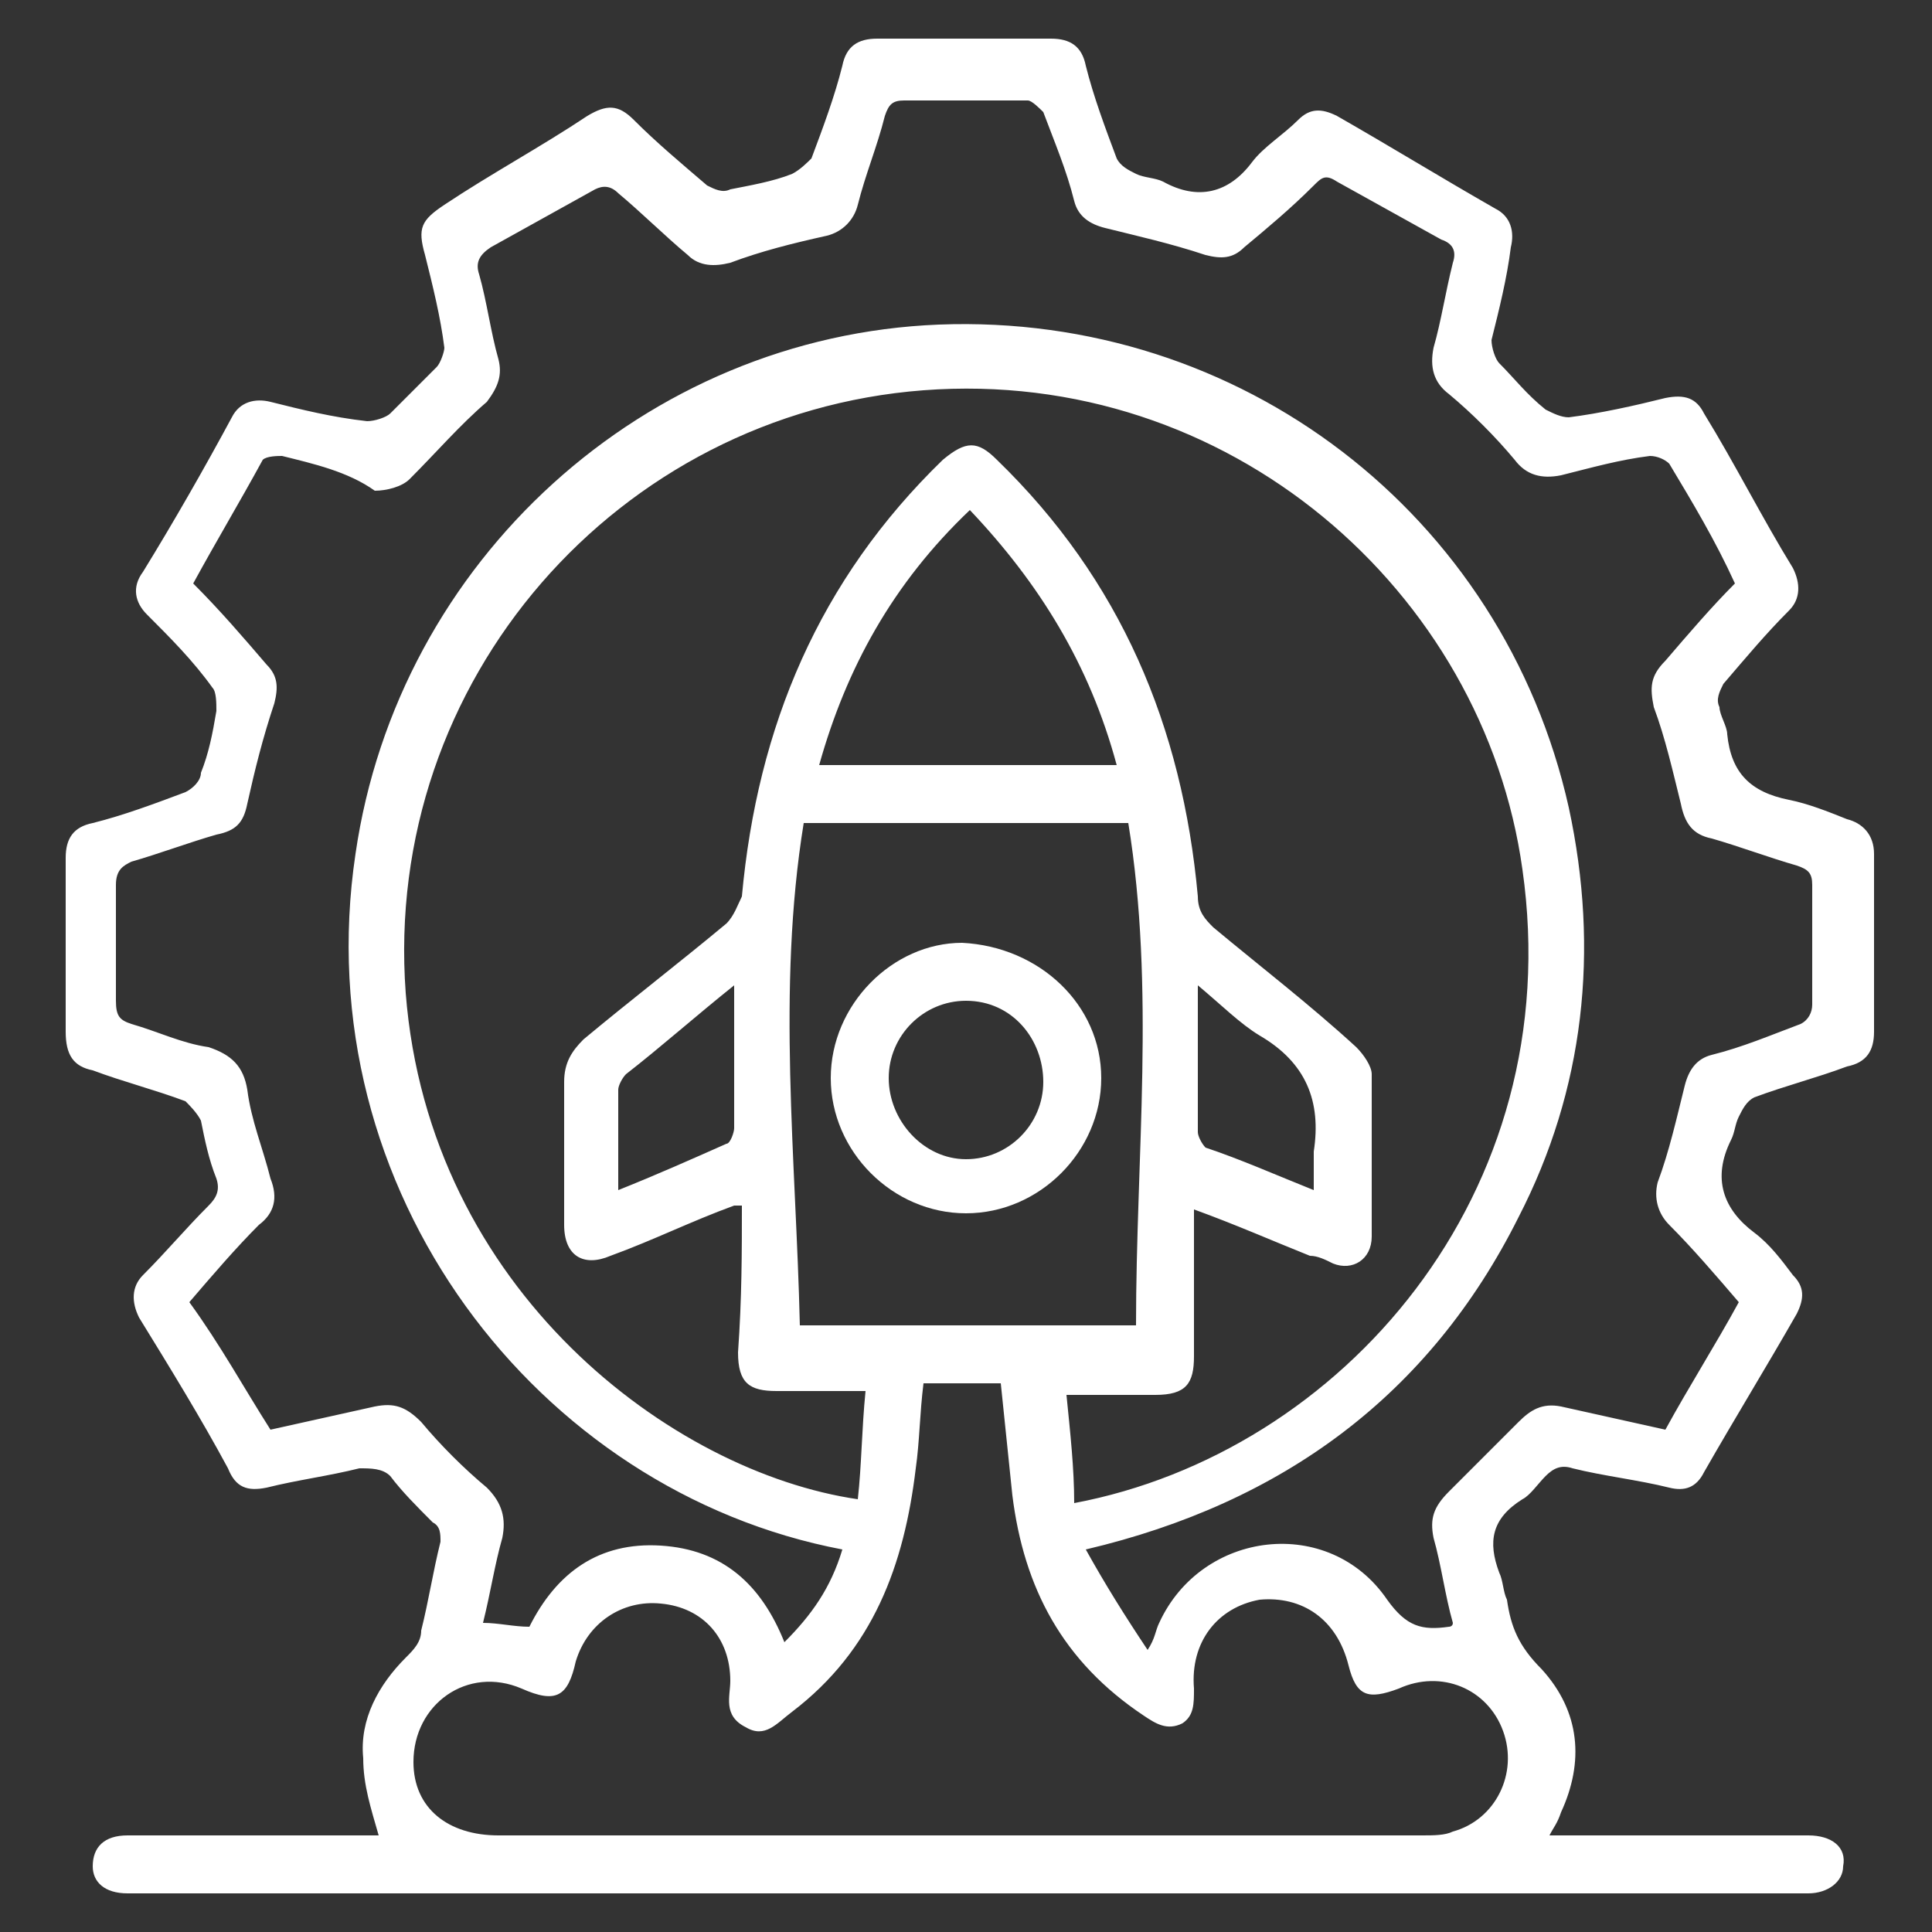 <?xml version="1.0" encoding="utf-8"?>
<!-- Generator: Adobe Illustrator 25.2.0, SVG Export Plug-In . SVG Version: 6.00 Build 0)  -->
<svg version="1.1" id="Layer_1" xmlns="http://www.w3.org/2000/svg" xmlns:xlink="http://www.w3.org/1999/xlink" x="0px" y="0px"
	 width="50px" height="50px" viewBox="0 0 50 50" style="enable-background:new 0 0 50 50;" xml:space="preserve">
<rect x="0" y="0" width="50" height="50" fill="#333333" stroke="none"/>
<style type="text/css">
	.st0{fill:#FFFFFF;}
</style>
<g>
	<path class="st0" d="M40.1,47.5c0.3,0,0.5,0,0.7,0c2,0,4,0,6,0c0.6,0,1,0.3,0.9,0.8c0,0.4-0.4,0.7-0.9,0.7c-14.5,0-29,0-43.5,0
		c-0.6,0-0.9-0.3-0.9-0.7c0-0.5,0.3-0.8,0.9-0.8c2,0,4,0,6,0c0.2,0,0.4,0,0.5,0c-0.2-0.7-0.4-1.3-0.4-2c-0.1-1,0.4-1.9,1.1-2.6
		c0.2-0.2,0.4-0.4,0.4-0.7c0.2-0.8,0.3-1.5,0.5-2.3c0-0.2,0-0.4-0.2-0.5c-0.4-0.4-0.8-0.8-1.1-1.2C9.9,38,9.6,38,9.3,38
		c-0.8,0.2-1.6,0.3-2.4,0.5c-0.5,0.1-0.8,0-1-0.5c-0.7-1.3-1.5-2.6-2.3-3.9c-0.2-0.4-0.2-0.8,0.1-1.1c0.6-0.6,1.1-1.2,1.7-1.8
		c0.2-0.2,0.3-0.4,0.2-0.7c-0.2-0.5-0.3-1-0.4-1.5c-0.1-0.2-0.3-0.4-0.4-0.5C4,28.2,3.2,28,2.4,27.7c-0.5-0.1-0.7-0.4-0.7-1
		c0-1.5,0-3,0-4.5c0-0.5,0.2-0.8,0.7-0.9c0.8-0.2,1.6-0.5,2.4-0.8C5,20.4,5.2,20.2,5.2,20c0.2-0.5,0.3-1,0.4-1.6
		c0-0.2,0-0.5-0.1-0.6c-0.5-0.7-1.1-1.3-1.7-1.9c-0.3-0.3-0.4-0.7-0.1-1.1c0.8-1.3,1.6-2.7,2.3-4c0.2-0.4,0.6-0.5,1-0.4
		c0.8,0.2,1.6,0.4,2.5,0.5c0.2,0,0.5-0.1,0.6-0.2c0.4-0.4,0.8-0.8,1.2-1.2c0.1-0.1,0.2-0.4,0.2-0.5c-0.1-0.8-0.3-1.6-0.5-2.4
		c-0.2-0.7-0.1-0.9,0.5-1.3C12.7,4.5,14,3.8,15.2,3c0.5-0.3,0.8-0.3,1.2,0.1c0.6,0.6,1.2,1.1,1.9,1.7c0.2,0.1,0.4,0.2,0.6,0.1
		c0.5-0.1,1.1-0.2,1.6-0.4c0.2-0.1,0.4-0.3,0.5-0.4c0.3-0.8,0.6-1.6,0.8-2.4C21.9,1.2,22.2,1,22.7,1c1.5,0,3,0,4.5,0
		c0.5,0,0.8,0.2,0.9,0.7c0.2,0.8,0.5,1.6,0.8,2.4c0.1,0.2,0.3,0.3,0.5,0.4s0.5,0.1,0.7,0.2C31,5.2,31.8,5,32.4,4.2
		c0.3-0.4,0.8-0.7,1.2-1.1c0.3-0.3,0.6-0.3,1-0.1c1.4,0.8,2.7,1.6,4.1,2.4c0.4,0.2,0.5,0.6,0.4,1C39,7.2,38.8,8,38.6,8.8
		c0,0.2,0.1,0.5,0.2,0.6c0.4,0.4,0.7,0.8,1.2,1.2c0.2,0.1,0.4,0.2,0.6,0.2c0.8-0.1,1.7-0.3,2.5-0.5c0.5-0.1,0.8,0,1,0.4
		c0.8,1.3,1.5,2.7,2.3,4c0.2,0.4,0.2,0.8-0.1,1.1c-0.6,0.6-1.1,1.2-1.7,1.9c-0.1,0.2-0.2,0.4-0.1,0.6c0,0.2,0.2,0.5,0.2,0.7
		c0.1,1,0.6,1.5,1.6,1.7c0.5,0.1,1,0.3,1.5,0.5c0.4,0.1,0.7,0.4,0.7,0.9c0,1.5,0,3.1,0,4.6c0,0.5-0.2,0.8-0.7,0.9
		c-0.8,0.3-1.6,0.5-2.4,0.8c-0.2,0.1-0.3,0.3-0.4,0.5c-0.1,0.2-0.1,0.4-0.2,0.6c-0.5,1-0.2,1.8,0.6,2.4c0.4,0.3,0.7,0.7,1,1.1
		c0.3,0.3,0.3,0.6,0.1,1c-0.8,1.4-1.6,2.7-2.4,4.1c-0.2,0.4-0.5,0.5-0.9,0.4c-0.8-0.2-1.7-0.3-2.5-0.5c-0.3-0.1-0.5,0-0.7,0.2
		s-0.4,0.5-0.6,0.6c-0.8,0.5-0.9,1.1-0.6,1.9c0.1,0.2,0.1,0.5,0.2,0.7c0.1,0.7,0.3,1.2,0.9,1.8c1,1.1,1.1,2.4,0.5,3.7
		C40.3,47.2,40.2,47.3,40.1,47.5z M21.8,40.1c-7.9-1.5-13.9-9.3-12.6-18c1.1-7.6,7.5-13.4,15.1-13.7c7.8-0.3,14.6,4.9,16.3,12.5
		c0.8,3.7,0.4,7.3-1.3,10.6c-2.3,4.6-6.1,7.4-11.2,8.6c0.5,0.9,1,1.7,1.6,2.6c0.2-0.3,0.2-0.5,0.3-0.7c1.1-2.4,4.4-2.8,5.9-0.6
		c0.5,0.7,0.9,0.8,1.6,0.7c0,0,0.1,0,0.1-0.1c-0.2-0.7-0.3-1.5-0.5-2.2c-0.1-0.5,0-0.8,0.4-1.2c0.6-0.6,1.2-1.2,1.8-1.8
		c0.3-0.3,0.6-0.5,1.1-0.4c0.9,0.2,1.8,0.4,2.7,0.6c0.6-1.1,1.3-2.2,1.9-3.3c-0.6-0.7-1.2-1.4-1.8-2c-0.3-0.3-0.4-0.7-0.3-1.1
		c0.3-0.8,0.5-1.7,0.7-2.5c0.1-0.4,0.3-0.7,0.7-0.8c0.8-0.2,1.5-0.5,2.3-0.8c0.2-0.1,0.3-0.3,0.3-0.5c0-1,0-2.1,0-3.1
		c0-0.3-0.1-0.4-0.4-0.5c-0.7-0.2-1.5-0.5-2.2-0.7c-0.5-0.1-0.7-0.4-0.8-0.9c-0.2-0.8-0.4-1.7-0.7-2.5c-0.1-0.5-0.1-0.8,0.3-1.2
		c0.6-0.7,1.2-1.4,1.8-2C44.4,14,43.8,13,43.2,12c-0.1-0.1-0.3-0.2-0.5-0.2c-0.8,0.1-1.5,0.3-2.3,0.5c-0.5,0.1-0.9,0-1.2-0.4
		c-0.5-0.6-1.1-1.2-1.7-1.7C37.1,9.9,37,9.5,37.1,9c0.2-0.7,0.3-1.4,0.5-2.2c0.1-0.3,0-0.5-0.3-0.6c-0.9-0.5-1.8-1-2.7-1.5
		c-0.3-0.2-0.4-0.1-0.6,0.1c-0.6,0.6-1.2,1.1-1.8,1.6c-0.3,0.3-0.6,0.3-1,0.2c-0.9-0.3-1.8-0.5-2.6-0.7c-0.4-0.1-0.7-0.3-0.8-0.7
		c-0.2-0.8-0.5-1.5-0.8-2.3c-0.1-0.1-0.3-0.3-0.4-0.3c-1.1,0-2.1,0-3.2,0c-0.3,0-0.4,0.1-0.5,0.4c-0.2,0.8-0.5,1.5-0.7,2.3
		c-0.1,0.4-0.4,0.7-0.8,0.8c-0.9,0.2-1.7,0.4-2.5,0.7c-0.4,0.1-0.8,0.1-1.1-0.2C17.2,6.1,16.6,5.5,16,5c-0.2-0.2-0.4-0.2-0.6-0.1
		c-0.9,0.5-1.8,1-2.7,1.5c-0.3,0.2-0.4,0.4-0.3,0.7c0.2,0.7,0.3,1.5,0.5,2.2c0.1,0.4,0,0.7-0.3,1.1c-0.7,0.6-1.3,1.3-2,2
		c-0.2,0.2-0.6,0.3-0.9,0.3C9,12.2,8.1,12,7.3,11.8c-0.1,0-0.4,0-0.5,0.1C6.2,13,5.6,14,5,15.1c0.7,0.7,1.3,1.4,1.9,2.1
		c0.3,0.3,0.3,0.6,0.2,1c-0.3,0.9-0.5,1.7-0.7,2.6c-0.1,0.5-0.3,0.7-0.8,0.8c-0.7,0.2-1.5,0.5-2.2,0.7C3.2,22.4,3,22.5,3,22.9
		c0,1,0,2,0,3c0,0.4,0.1,0.5,0.4,0.6c0.7,0.2,1.3,0.5,2,0.6c0.6,0.2,0.9,0.5,1,1.1C6.5,29,6.8,29.7,7,30.5c0.2,0.5,0.1,0.9-0.3,1.2
		c-0.6,0.6-1.2,1.3-1.8,2C5.7,34.8,6.3,35.9,7,37c0.9-0.2,1.8-0.4,2.7-0.6c0.5-0.1,0.8,0,1.2,0.4c0.5,0.6,1.1,1.2,1.7,1.7
		c0.4,0.4,0.5,0.8,0.4,1.3c-0.2,0.7-0.3,1.4-0.5,2.2c0.4,0,0.8,0.1,1.2,0.1c0.7-1.4,1.8-2.2,3.4-2.1c1.6,0.1,2.6,1,3.2,2.5
		C21,41.8,21.5,41.1,21.8,40.1z M19.2,31.2c-0.2,0-0.2,0-0.2,0c-1.1,0.4-2.1,0.9-3.2,1.3c-0.7,0.3-1.2,0-1.2-0.8c0-1.2,0-2.5,0-3.7
		c0-0.5,0.2-0.8,0.5-1.1c1.2-1,2.5-2,3.7-3c0.2-0.2,0.3-0.5,0.4-0.7c0.4-4.4,2-8.2,5.2-11.3c0.6-0.5,0.9-0.5,1.4,0
		C29,15,30.6,18.8,31,23.2c0,0.4,0.2,0.6,0.4,0.8c1.2,1,2.5,2,3.7,3.1c0.2,0.2,0.4,0.5,0.4,0.7c0,1.4,0,2.8,0,4.2
		c0,0.6-0.5,0.9-1,0.7c-0.2-0.1-0.4-0.2-0.6-0.2c-1-0.4-1.9-0.8-3-1.2c0,1.3,0,2.5,0,3.8c0,0.7-0.2,1-1,1c-0.7,0-1.5,0-2.3,0
		c0.1,1,0.2,1.9,0.2,2.8c6.9-1.3,12.8-8,11.6-16.4c-1-7.2-7.6-13-15.5-12.4s-14,7.5-13.4,15.6c0.6,7.7,6.9,12.4,11.7,13.1
		c0.1-0.9,0.1-1.8,0.2-2.8c-0.8,0-1.6,0-2.3,0c-0.7,0-1-0.2-1-1C19.2,33.6,19.2,32.4,19.2,31.2z M23.9,35.8
		c-0.1,0.8-0.1,1.5-0.2,2.2c-0.3,2.5-1.1,4.7-3.2,6.3c-0.4,0.3-0.7,0.7-1.2,0.4c-0.6-0.3-0.4-0.8-0.4-1.2c0-1.1-0.7-1.9-1.8-2
		c-1-0.1-1.9,0.5-2.2,1.5c-0.2,0.9-0.5,1.1-1.4,0.7c-1.4-0.6-2.8,0.4-2.8,1.9c0,1.2,0.9,1.9,2.2,1.9c8,0,16,0,23.9,0
		c0.3,0,0.6,0,0.8-0.1c1.1-0.3,1.7-1.5,1.3-2.6s-1.6-1.6-2.7-1.1c-0.8,0.3-1.1,0.2-1.3-0.6c-0.3-1.2-1.2-1.8-2.3-1.7
		c-1.1,0.2-1.8,1.1-1.7,2.3c0,0.4,0,0.7-0.3,0.9c-0.4,0.2-0.7,0-1-0.2c-2.1-1.4-3.1-3.3-3.4-5.7c-0.1-1-0.2-1.9-0.3-2.9
		c-0.2,0-0.3,0-0.5,0C25.1,35.8,24.5,35.8,23.9,35.8z M20.8,21.3c-0.7,4.3-0.2,8.7-0.1,13c2.9,0,5.8,0,8.7,0c0-4.4,0.5-8.7-0.2-13
		C26.4,21.3,23.6,21.3,20.8,21.3z M21.2,19.8c2.6,0,5.1,0,7.7,0c-0.7-2.6-2-4.7-3.8-6.6C23.1,15.1,21.9,17.3,21.2,19.8z M16,30.8
		c1-0.4,1.9-0.8,2.8-1.2c0.1,0,0.2-0.3,0.2-0.4c0-0.7,0-1.4,0-2.1c0-0.5,0-1,0-1.6c-1,0.8-1.9,1.6-2.8,2.3c-0.1,0.1-0.2,0.3-0.2,0.4
		C16,29.1,16,29.9,16,30.8z M34,30.8c0-0.4,0-0.7,0-1c0.2-1.3-0.2-2.3-1.4-3c-0.5-0.3-1-0.8-1.6-1.3c0,1.4,0,2.6,0,3.8
		c0,0.1,0.1,0.3,0.2,0.4C32.1,30,33,30.4,34,30.8z"/>
	<path class="st0" d="M28.5,27.9c0,1.9-1.6,3.5-3.5,3.5s-3.5-1.6-3.5-3.5s1.6-3.5,3.4-3.5C26.9,24.5,28.5,26,28.5,27.9z M25,25.9
		c-1.1,0-2,0.9-2,2s0.9,2.1,2,2.1s2-0.9,2-2S26.2,25.9,25,25.9z"/>
</g>
</svg>
